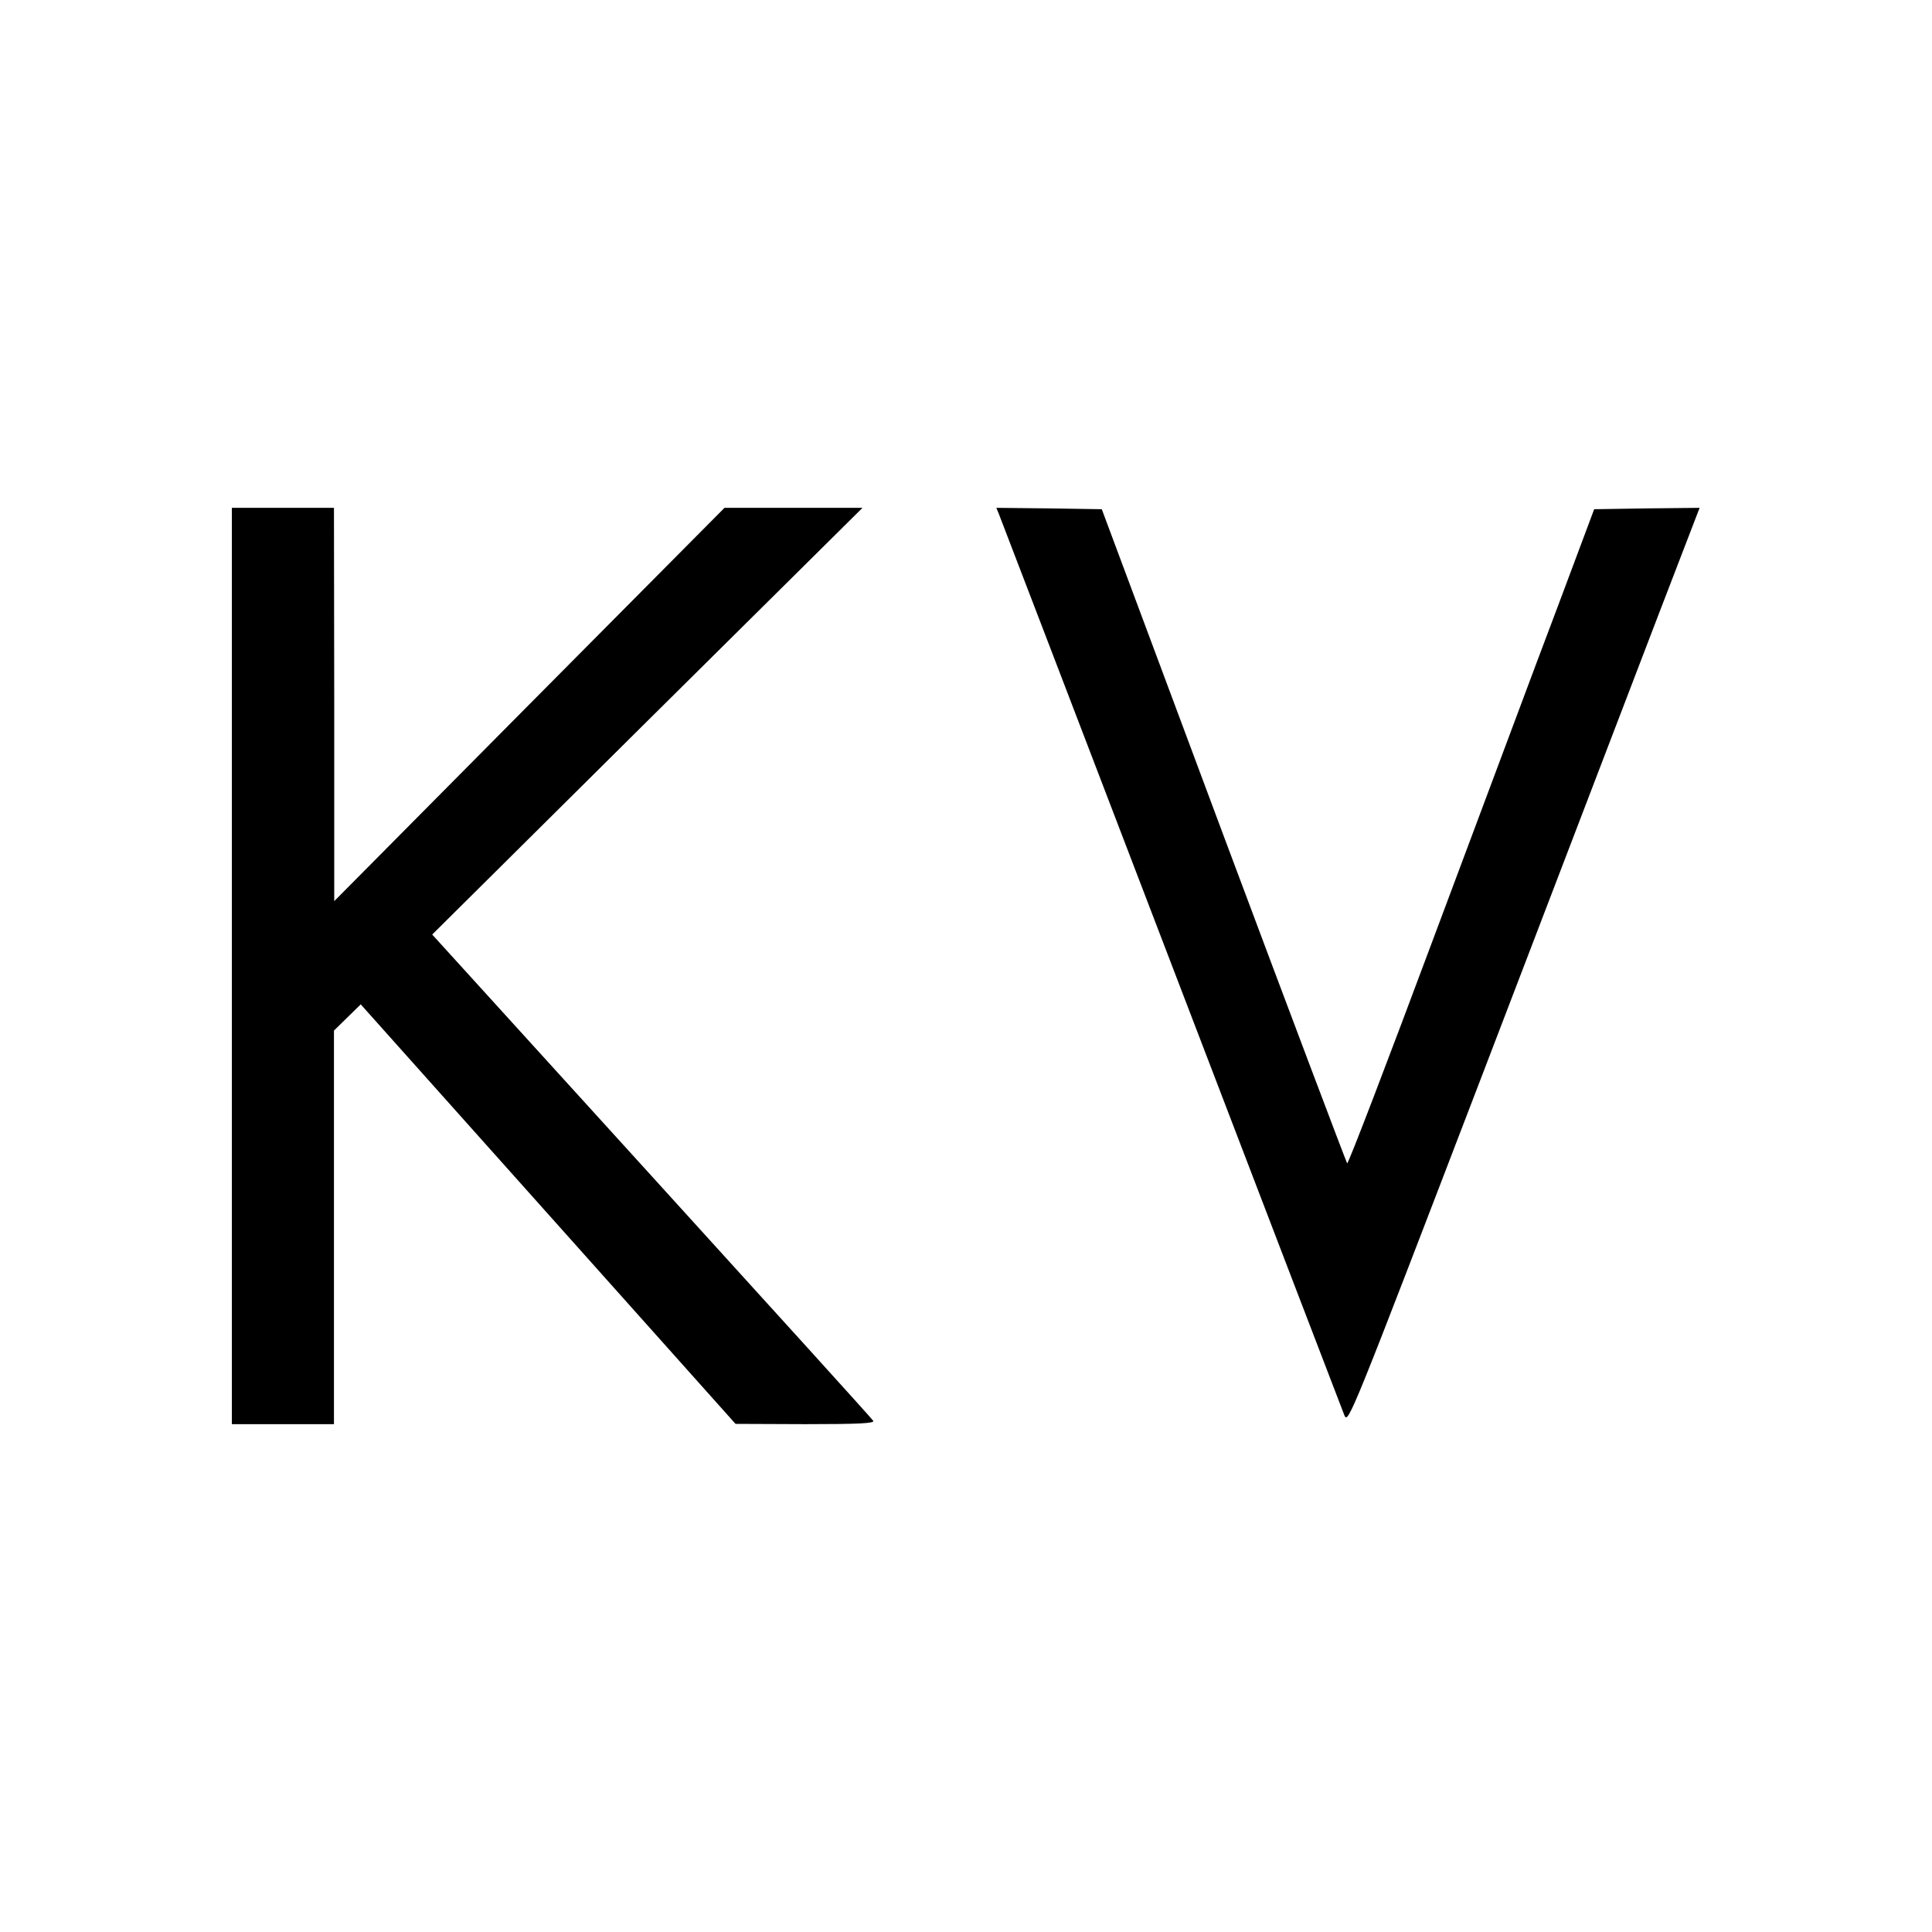 <?xml version="1.0" standalone="no"?>
<!DOCTYPE svg PUBLIC "-//W3C//DTD SVG 20010904//EN"
 "http://www.w3.org/TR/2001/REC-SVG-20010904/DTD/svg10.dtd">
<svg version="1.0" xmlns="http://www.w3.org/2000/svg"
 width="700pt" height="700pt" viewBox="0 0 700 700"
 preserveAspectRatio="xMidYMid meet">
<g transform="translate(0,700) scale(0.1,-0.1)"
fill="#000000" stroke="none">
<path d="M840 3500 l0 -1660 185 0 185 0 0 713 0 713 49 48 48 47 679 -760
679 -760 253 -1 c195 0 251 3 246 12 -4 7 -366 406 -803 887 l-795 875 779
773 780 773 -250 0 -250 0 -707 -712 -707 -713 0 713 -1 712 -185 0 -185 0 0
-1660z"/>
<path d="M3619 5138 c5 -13 286 -745 624 -1628 338 -883 621 -1620 628 -1638
14 -32 22 -12 504 1245 269 703 555 1450 636 1661 l147 382 -191 -2 -191 -3
-131 -350 c-73 -192 -272 -727 -445 -1188 -172 -461 -315 -835 -319 -832 -3 4
-205 538 -448 1188 l-441 1182 -191 3 -191 2 9 -22z"/>
</g>
</svg>
